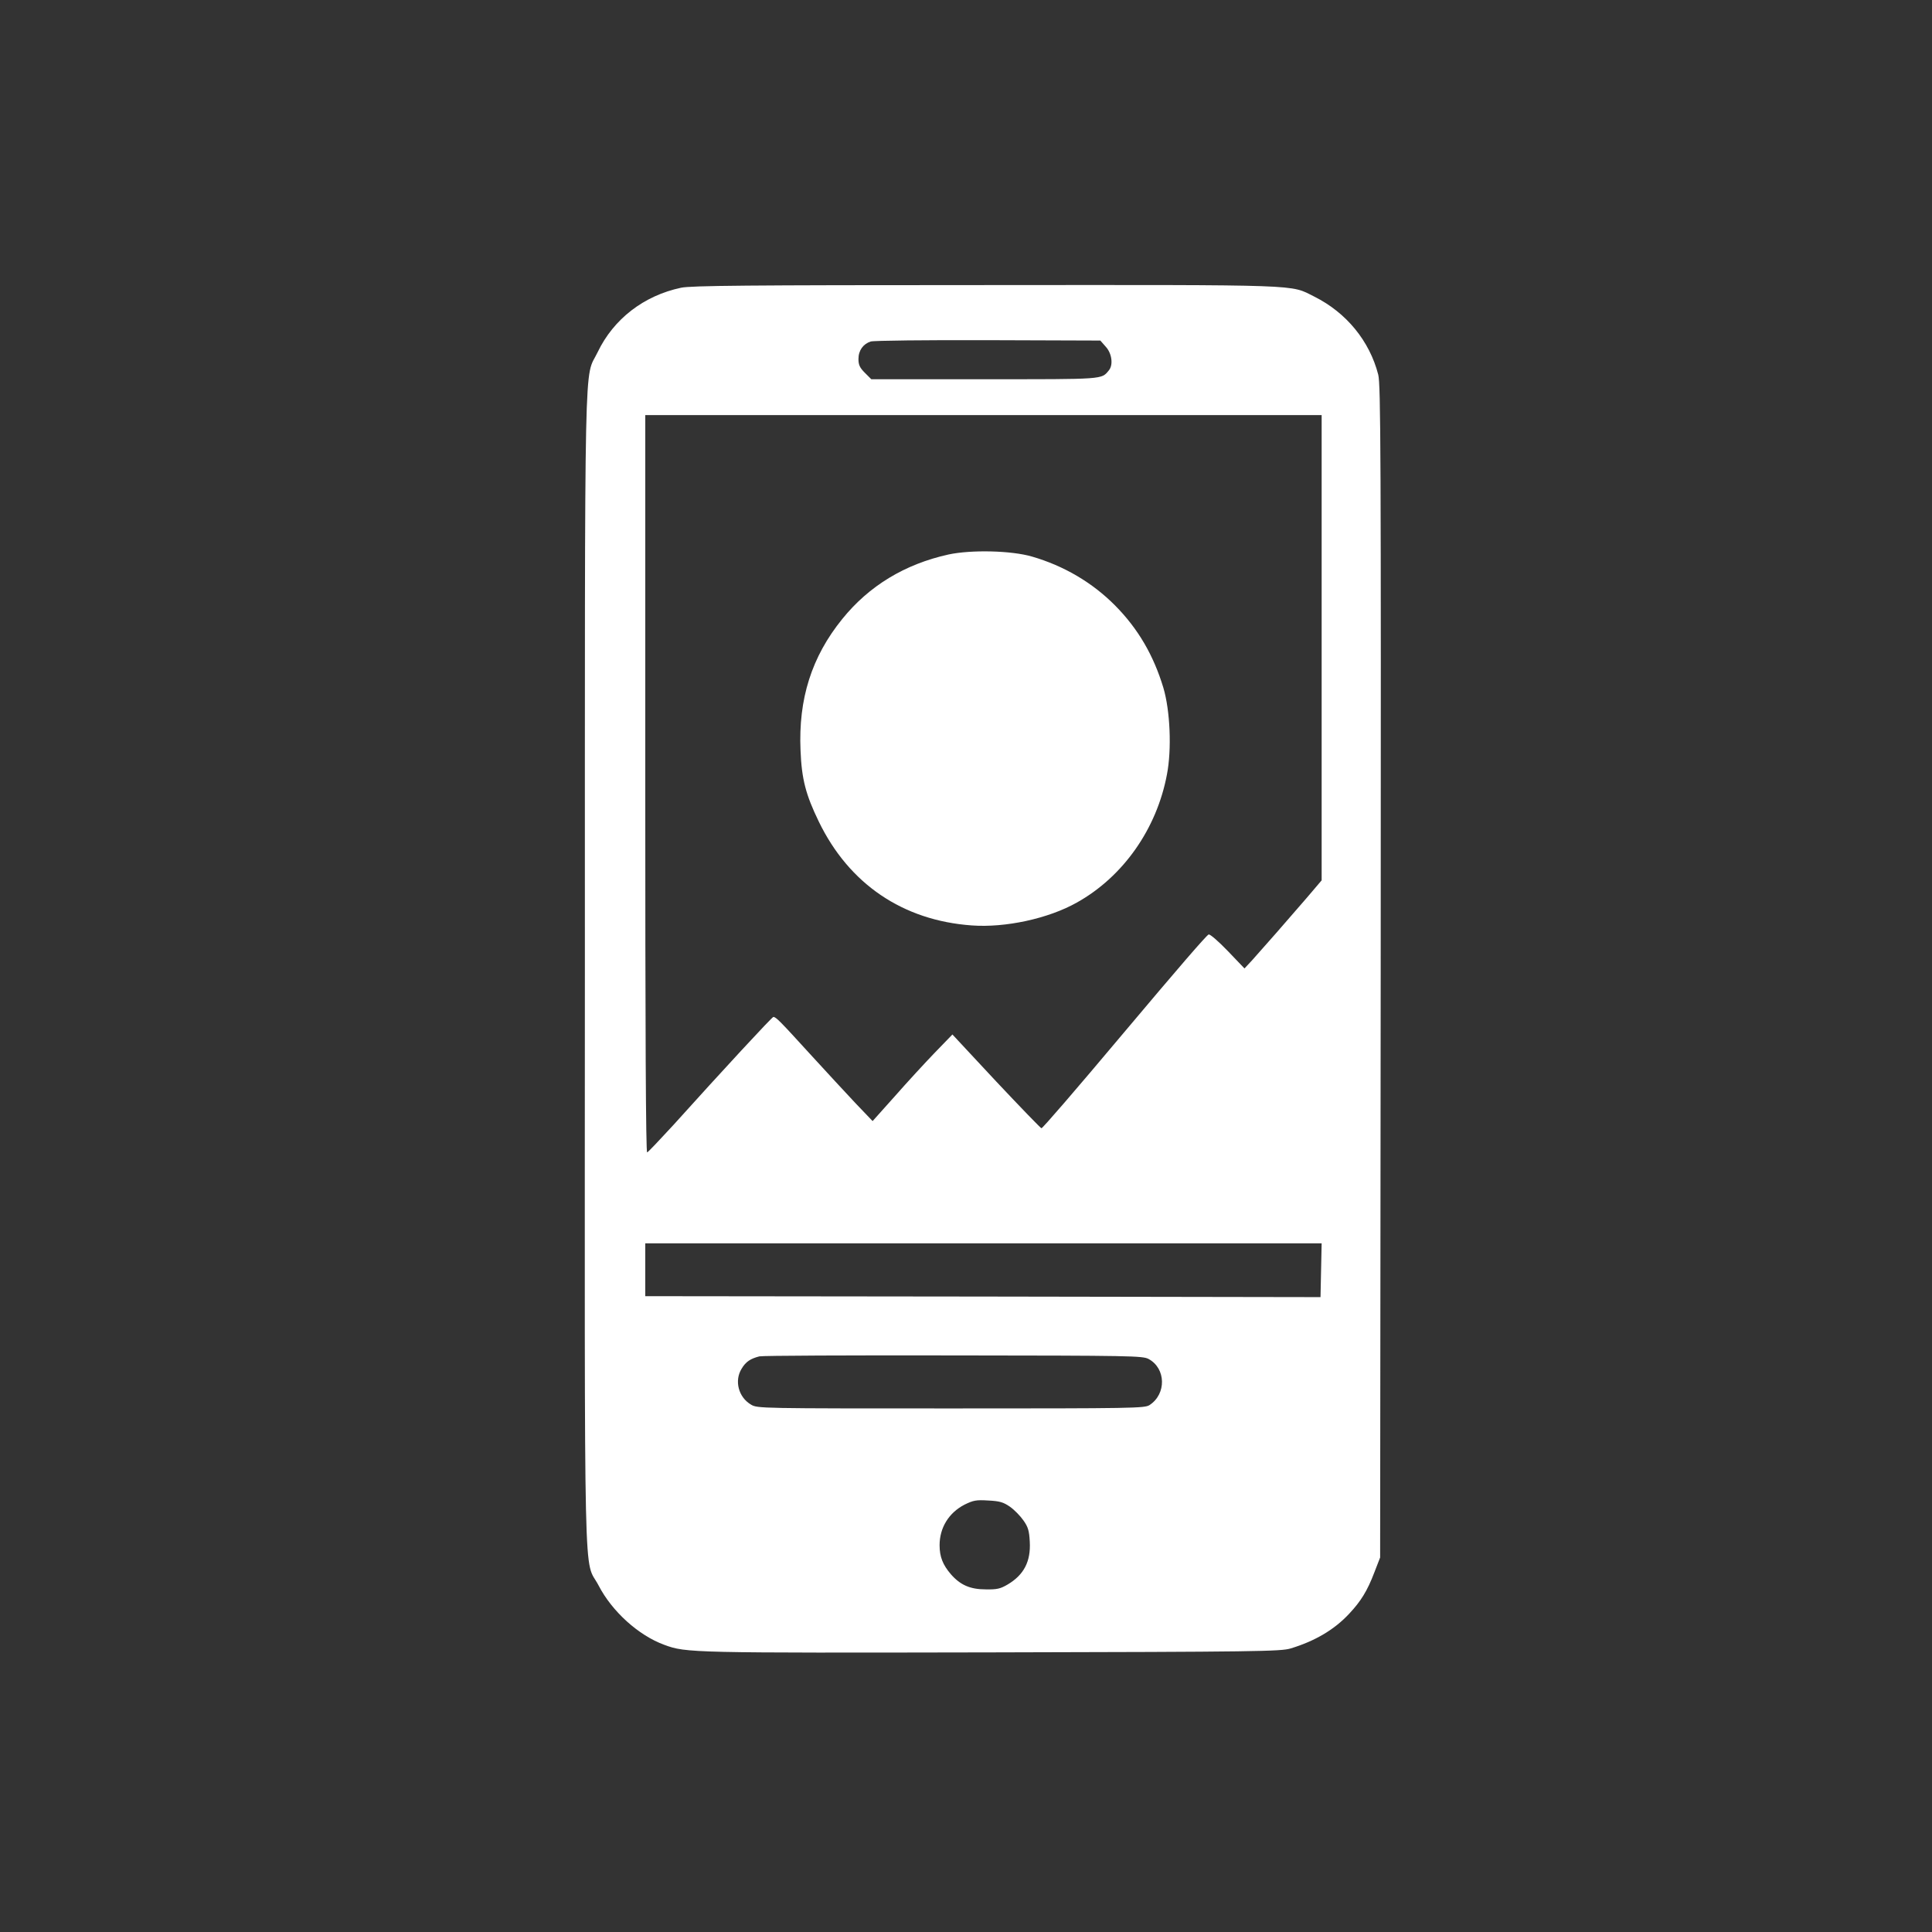 <?xml version="1.0" standalone="no"?>
<!DOCTYPE svg PUBLIC "-//W3C//DTD SVG 20010904//EN"
 "http://www.w3.org/TR/2001/REC-SVG-20010904/DTD/svg10.dtd">
<svg version="1.0" xmlns="http://www.w3.org/2000/svg"
 width="1024pt" height="1024pt" viewBox="0 0 1024 1024"
 preserveAspectRatio="xMidYMid meet">

<rect x="0" y="0" width="1024" height="1024" fill="#333333" stroke="none"/>

<g transform="translate(0,1024) scale(0.1,-0.1)"
fill="#ffffff" stroke="none">
<path d="M3610 8715 c-198 -42 -358 -166 -442 -341 -73 -153 -68 126 -68
-3268 -1 -3431 -8 -3115 73 -3270 71 -137 211 -264 348 -314 116 -43 143 -43
1739 -40 1406 3 1529 5 1581 21 129 39 232 100 310 184 62 66 96 121 133 218
l31 80 3 3104 c2 2770 0 3111 -13 3165 -46 179 -169 329 -339 414 -131 65 -35
62 -1741 61 -1276 0 -1561 -3 -1615 -14z m2251 -313 c32 -35 40 -95 17 -124
-41 -50 -19 -48 -661 -48 l-599 0 -34 34 c-27 27 -34 42 -34 73 0 46 25 80 65
93 17 5 295 8 623 7 l594 -2 29 -33z m1144 -1595 l0 -1233 -80 -94 c-98 -114
-234 -269 -288 -329 l-41 -44 -88 92 c-50 52 -95 91 -102 88 -12 -5 -159 -175
-450 -521 -262 -312 -430 -506 -436 -506 -4 0 -112 112 -240 248 l-232 249
-93 -96 c-51 -53 -146 -156 -211 -230 l-119 -133 -89 93 c-49 52 -159 171
-244 264 -155 170 -179 195 -193 195 -7 0 -268 -282 -531 -574 -71 -77 -132
-142 -138 -144 -7 -3 -10 644 -10 1952 l0 1956 1793 0 1792 0 0 -1233z m-3
-3299 l-3 -143 -1789 3 -1790 2 0 140 0 140 1793 0 1792 0 -3 -142z m-914
-471 c92 -50 95 -185 5 -244 -26 -17 -81 -18 -1053 -18 -1007 0 -1026 0 -1059
20 -67 39 -90 127 -50 191 22 37 47 53 94 65 17 4 480 6 1030 5 942 -1 1002
-2 1033 -19z m-735 -783 c23 -16 55 -49 71 -72 25 -35 31 -55 34 -113 6 -105
-31 -176 -117 -227 -39 -23 -57 -27 -116 -26 -83 0 -135 23 -185 80 -43 50
-60 93 -60 154 0 93 49 172 132 215 47 23 62 26 126 22 61 -3 80 -9 115 -33z"/>
<path d="M5027 7301 c-231 -51 -421 -166 -563 -342 -162 -200 -233 -423 -221
-697 6 -152 28 -235 97 -377 160 -330 445 -524 811 -550 177 -13 405 36 556
121 246 137 424 391 478 679 26 134 17 339 -19 460 -52 172 -134 313 -256 436
-120 121 -271 210 -440 259 -109 32 -322 37 -443 11z"/>
</g>
</svg>
